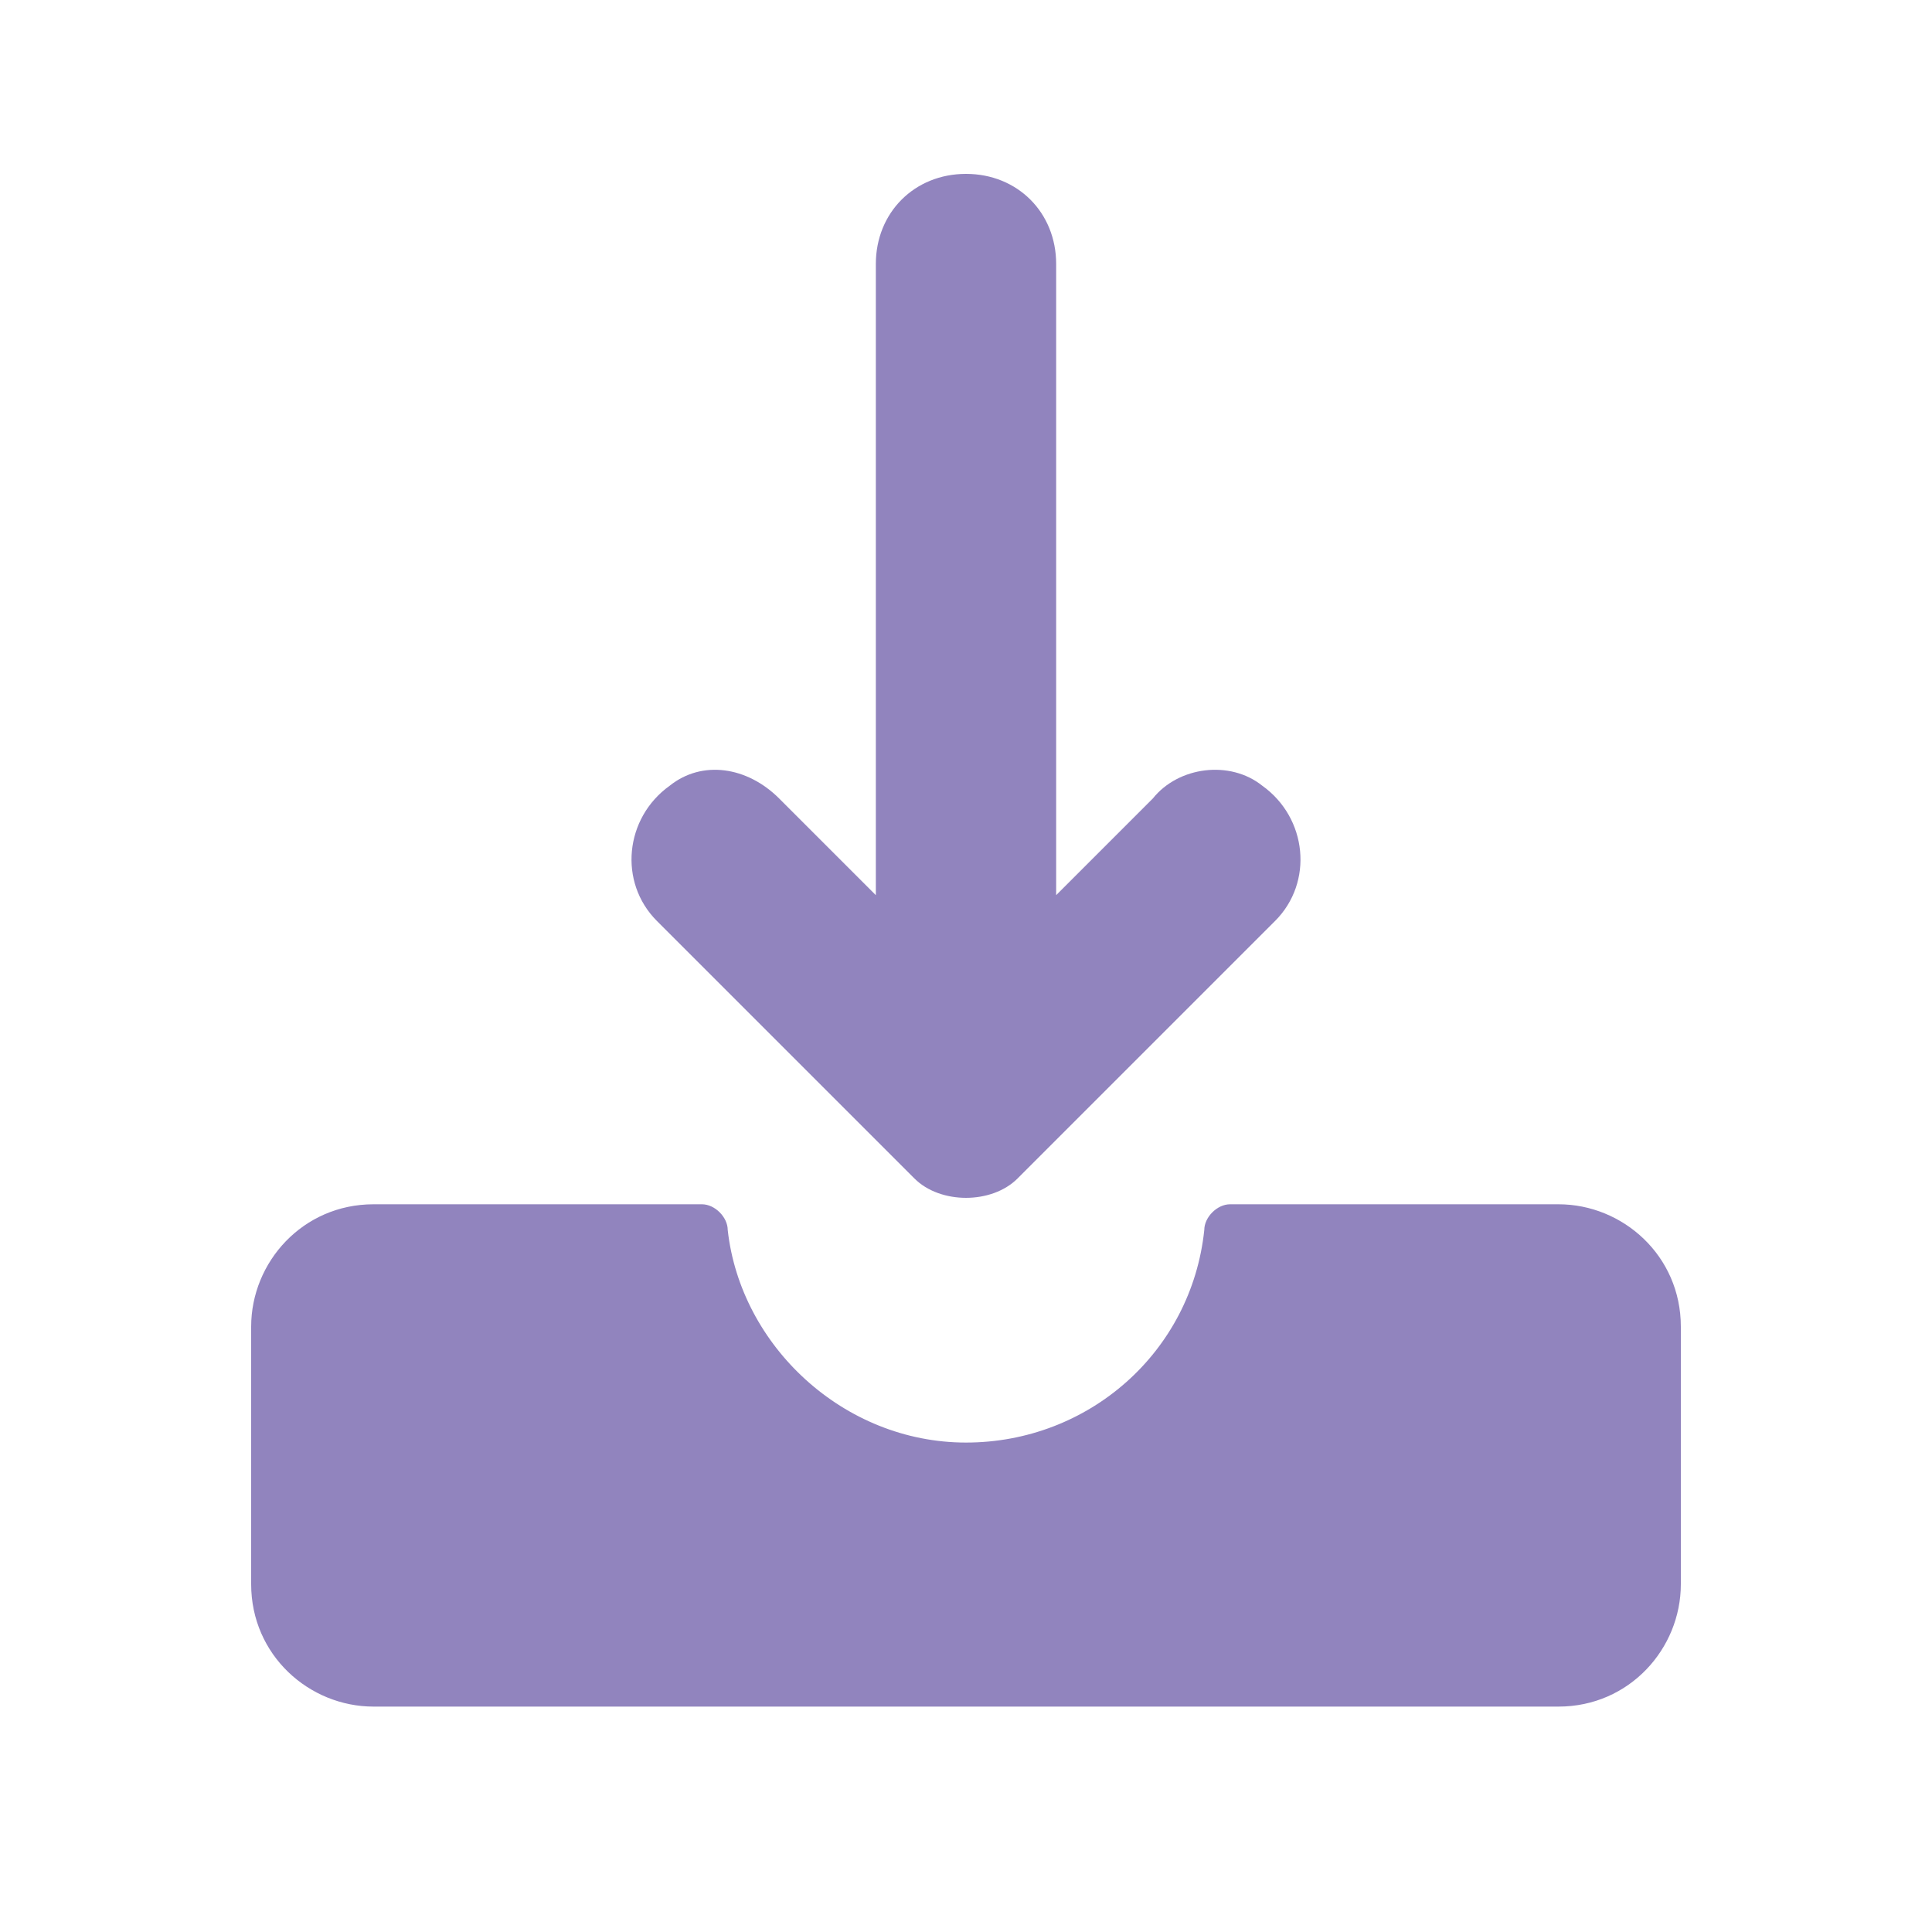 <?xml version="1.0" encoding="utf-8"?>
<!-- Generator: Adobe Illustrator 23.1.0, SVG Export Plug-In . SVG Version: 6.00 Build 0)  -->
<svg version="1.1" id="Capa_1" xmlns="http://www.w3.org/2000/svg" xmlns:xlink="http://www.w3.org/1999/xlink" x="0px" y="0px"
	 viewBox="0 0 30 30" enable-background="new 0 0 30 30" xml:space="preserve">
<g>
	<g>
		<path fill="#9184BE" d="M19.1,18.7c-0.2,0-0.4,0.2-0.4,0.4c-0.2,1.9-1.8,3.3-3.7,3.3s-3.5-1.5-3.7-3.3c0-0.2-0.2-0.4-0.4-0.4H5.8
			c-1.1,0-1.9,0.9-1.9,1.9v4c0,1.1,0.9,1.9,1.9,1.9h18.4c1.1,0,1.9-0.9,1.9-1.9v-4c0-1.1-0.9-1.9-1.9-1.9H19.1L19.1,18.7z"/>
		<path fill="#9184BE" d="M17.9,12.4l-1.5,1.5V4.1c0-0.8-0.6-1.4-1.4-1.4l0,0c-0.8,0-1.4,0.6-1.4,1.4v9.8l-1.5-1.5
			c-0.5-0.5-1.2-0.6-1.7-0.2c-0.7,0.5-0.8,1.5-0.2,2.1l4,4c0.4,0.4,1.2,0.4,1.6,0l4-4c0.6-0.6,0.5-1.6-0.2-2.1
			C19.1,11.8,18.3,11.9,17.9,12.4z"/>
	</g>
</g>
</svg>
